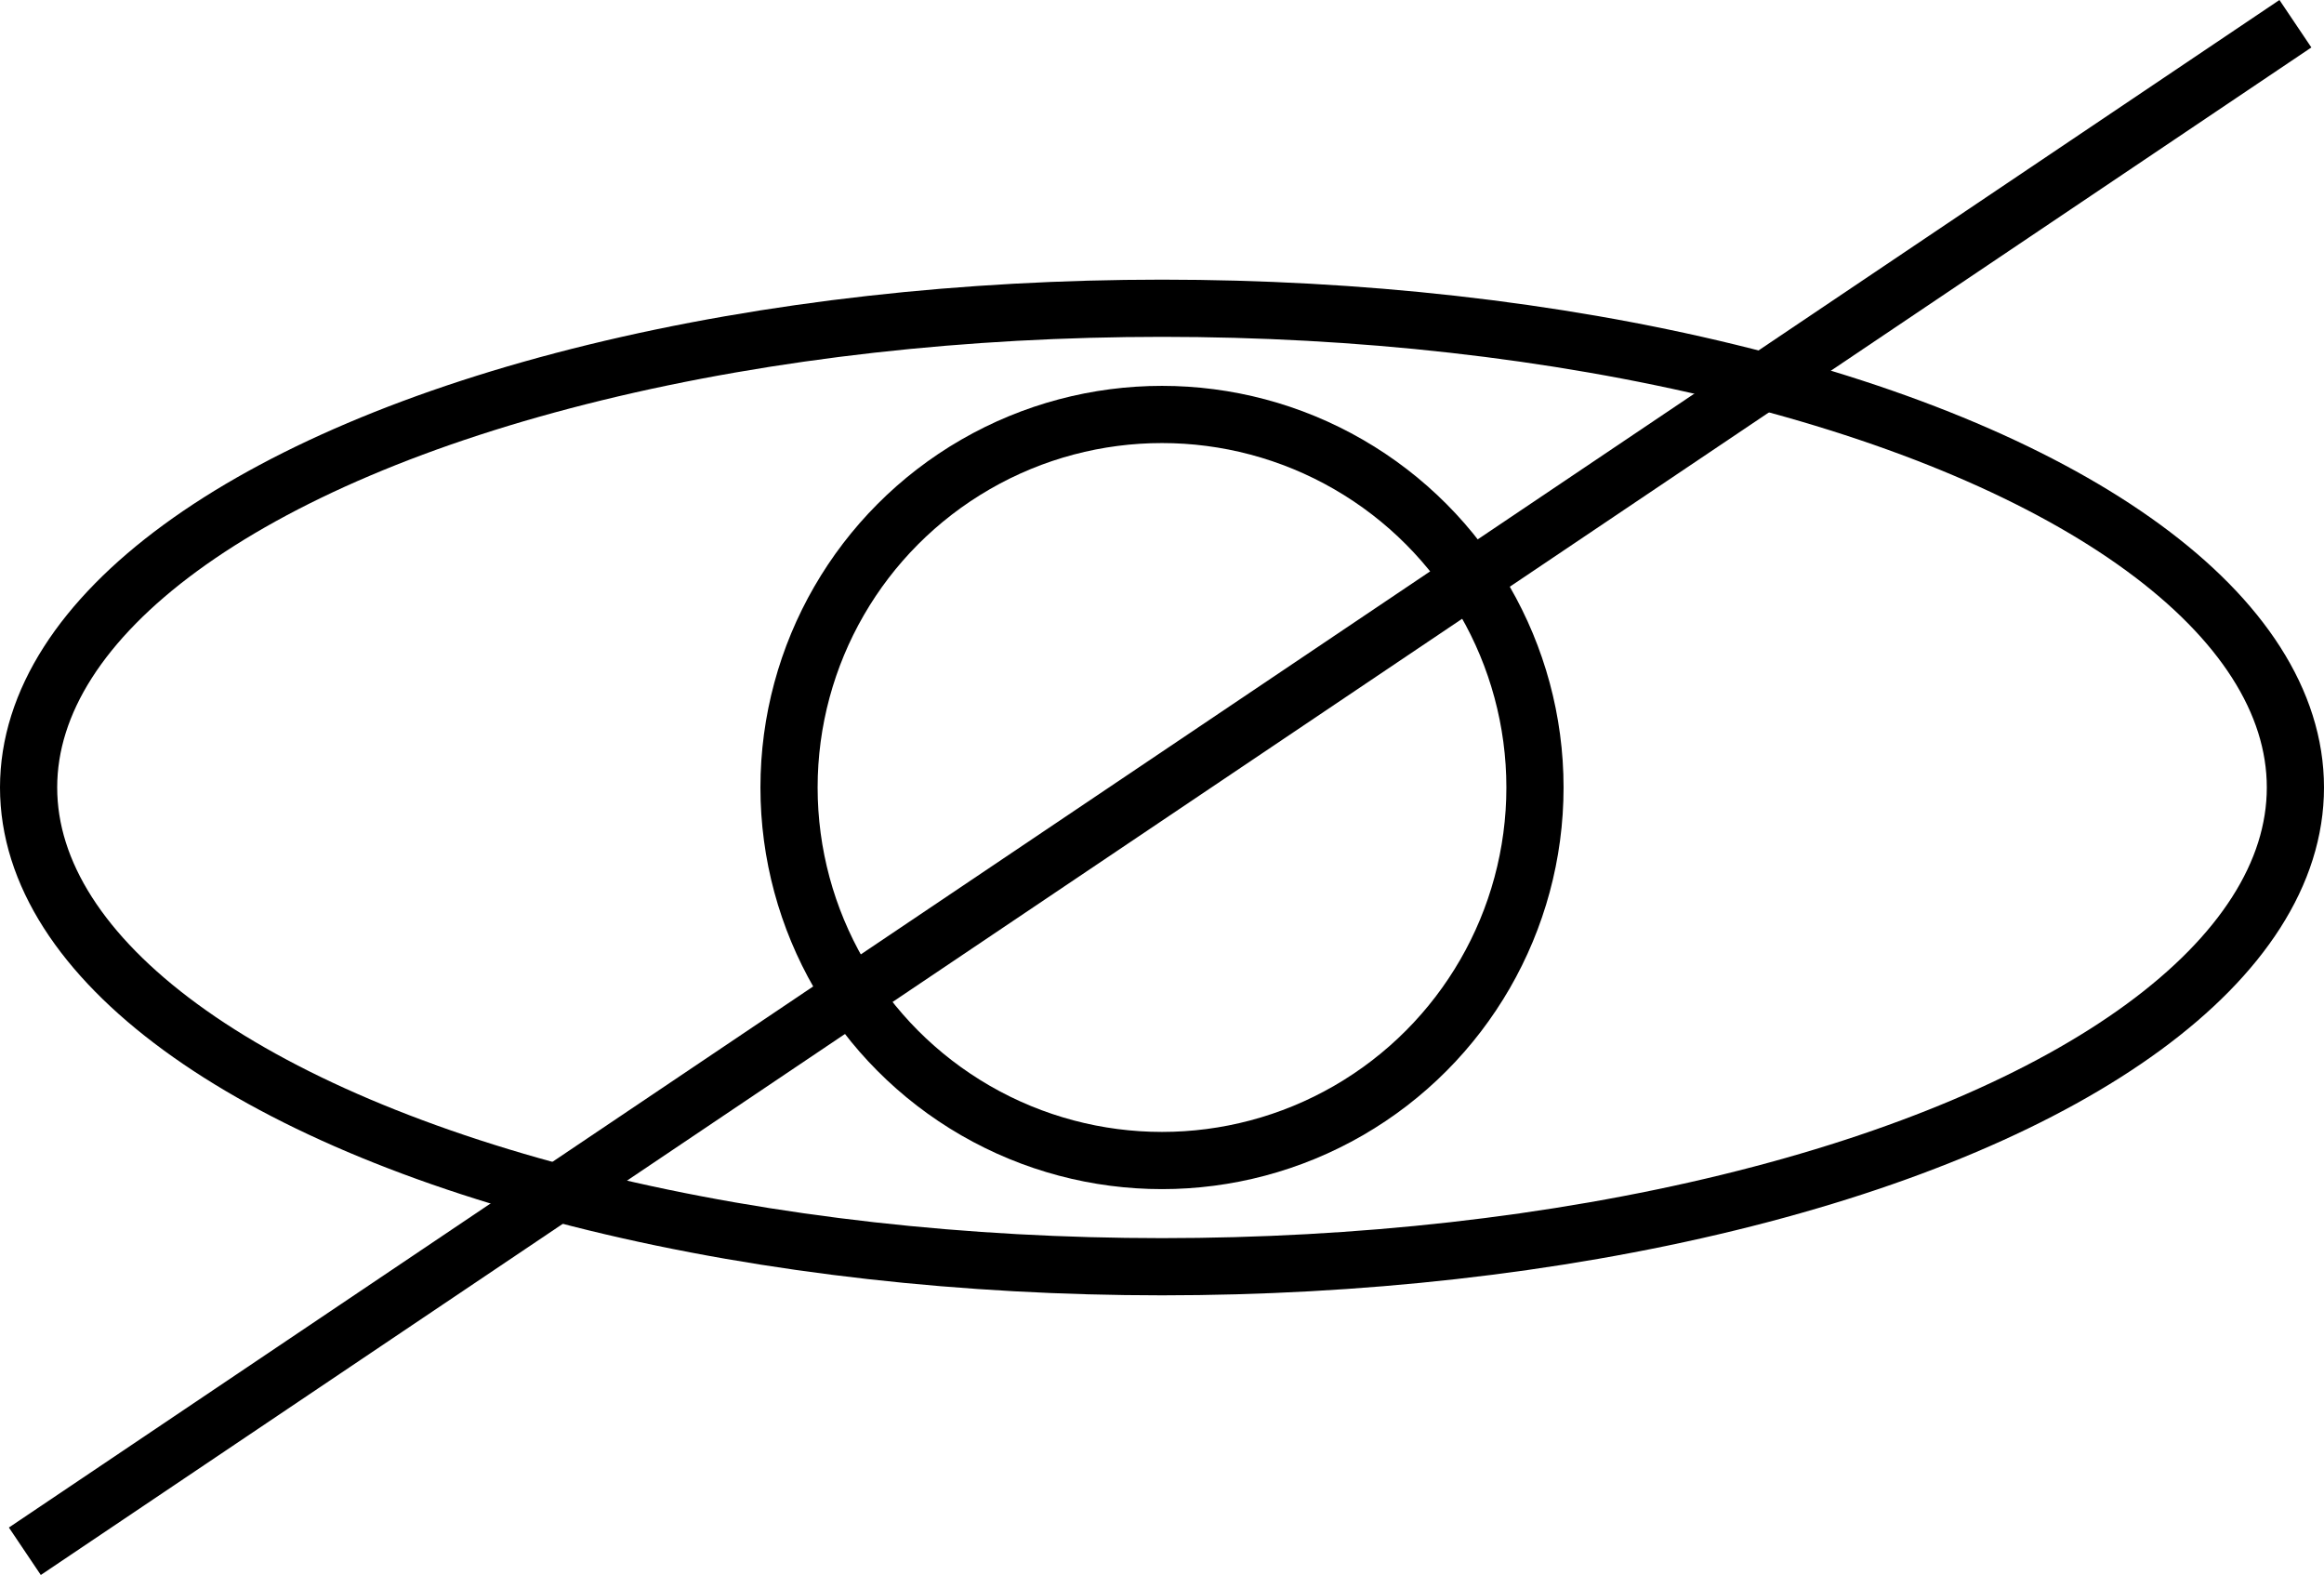<?xml version="1.0" encoding="UTF-8"?>
<svg id="Ebene_2" data-name="Ebene 2" xmlns="http://www.w3.org/2000/svg" viewBox="0 0 2438.16 1652.09">
  <defs>
    <style>
      .cls-1 {
        fill: none;
        stroke: #000;
        stroke-linejoin: round;
        stroke-width: 60px;
      }
    </style>
  </defs>
  <g id="Ebene_1-2" data-name="Ebene 1">
    <g>
      <ellipse class="cls-1" cx="1219.08" cy="826.04" rx="1189.08" ry="502.7"/>
      <circle class="cls-1" cx="1219.08" cy="826.04" r="391.29"/>
      <line class="cls-1" x1="26.07" y1="1627.19" x2="2408.16" y2="24.89"/>
    </g>
  </g>
</svg>